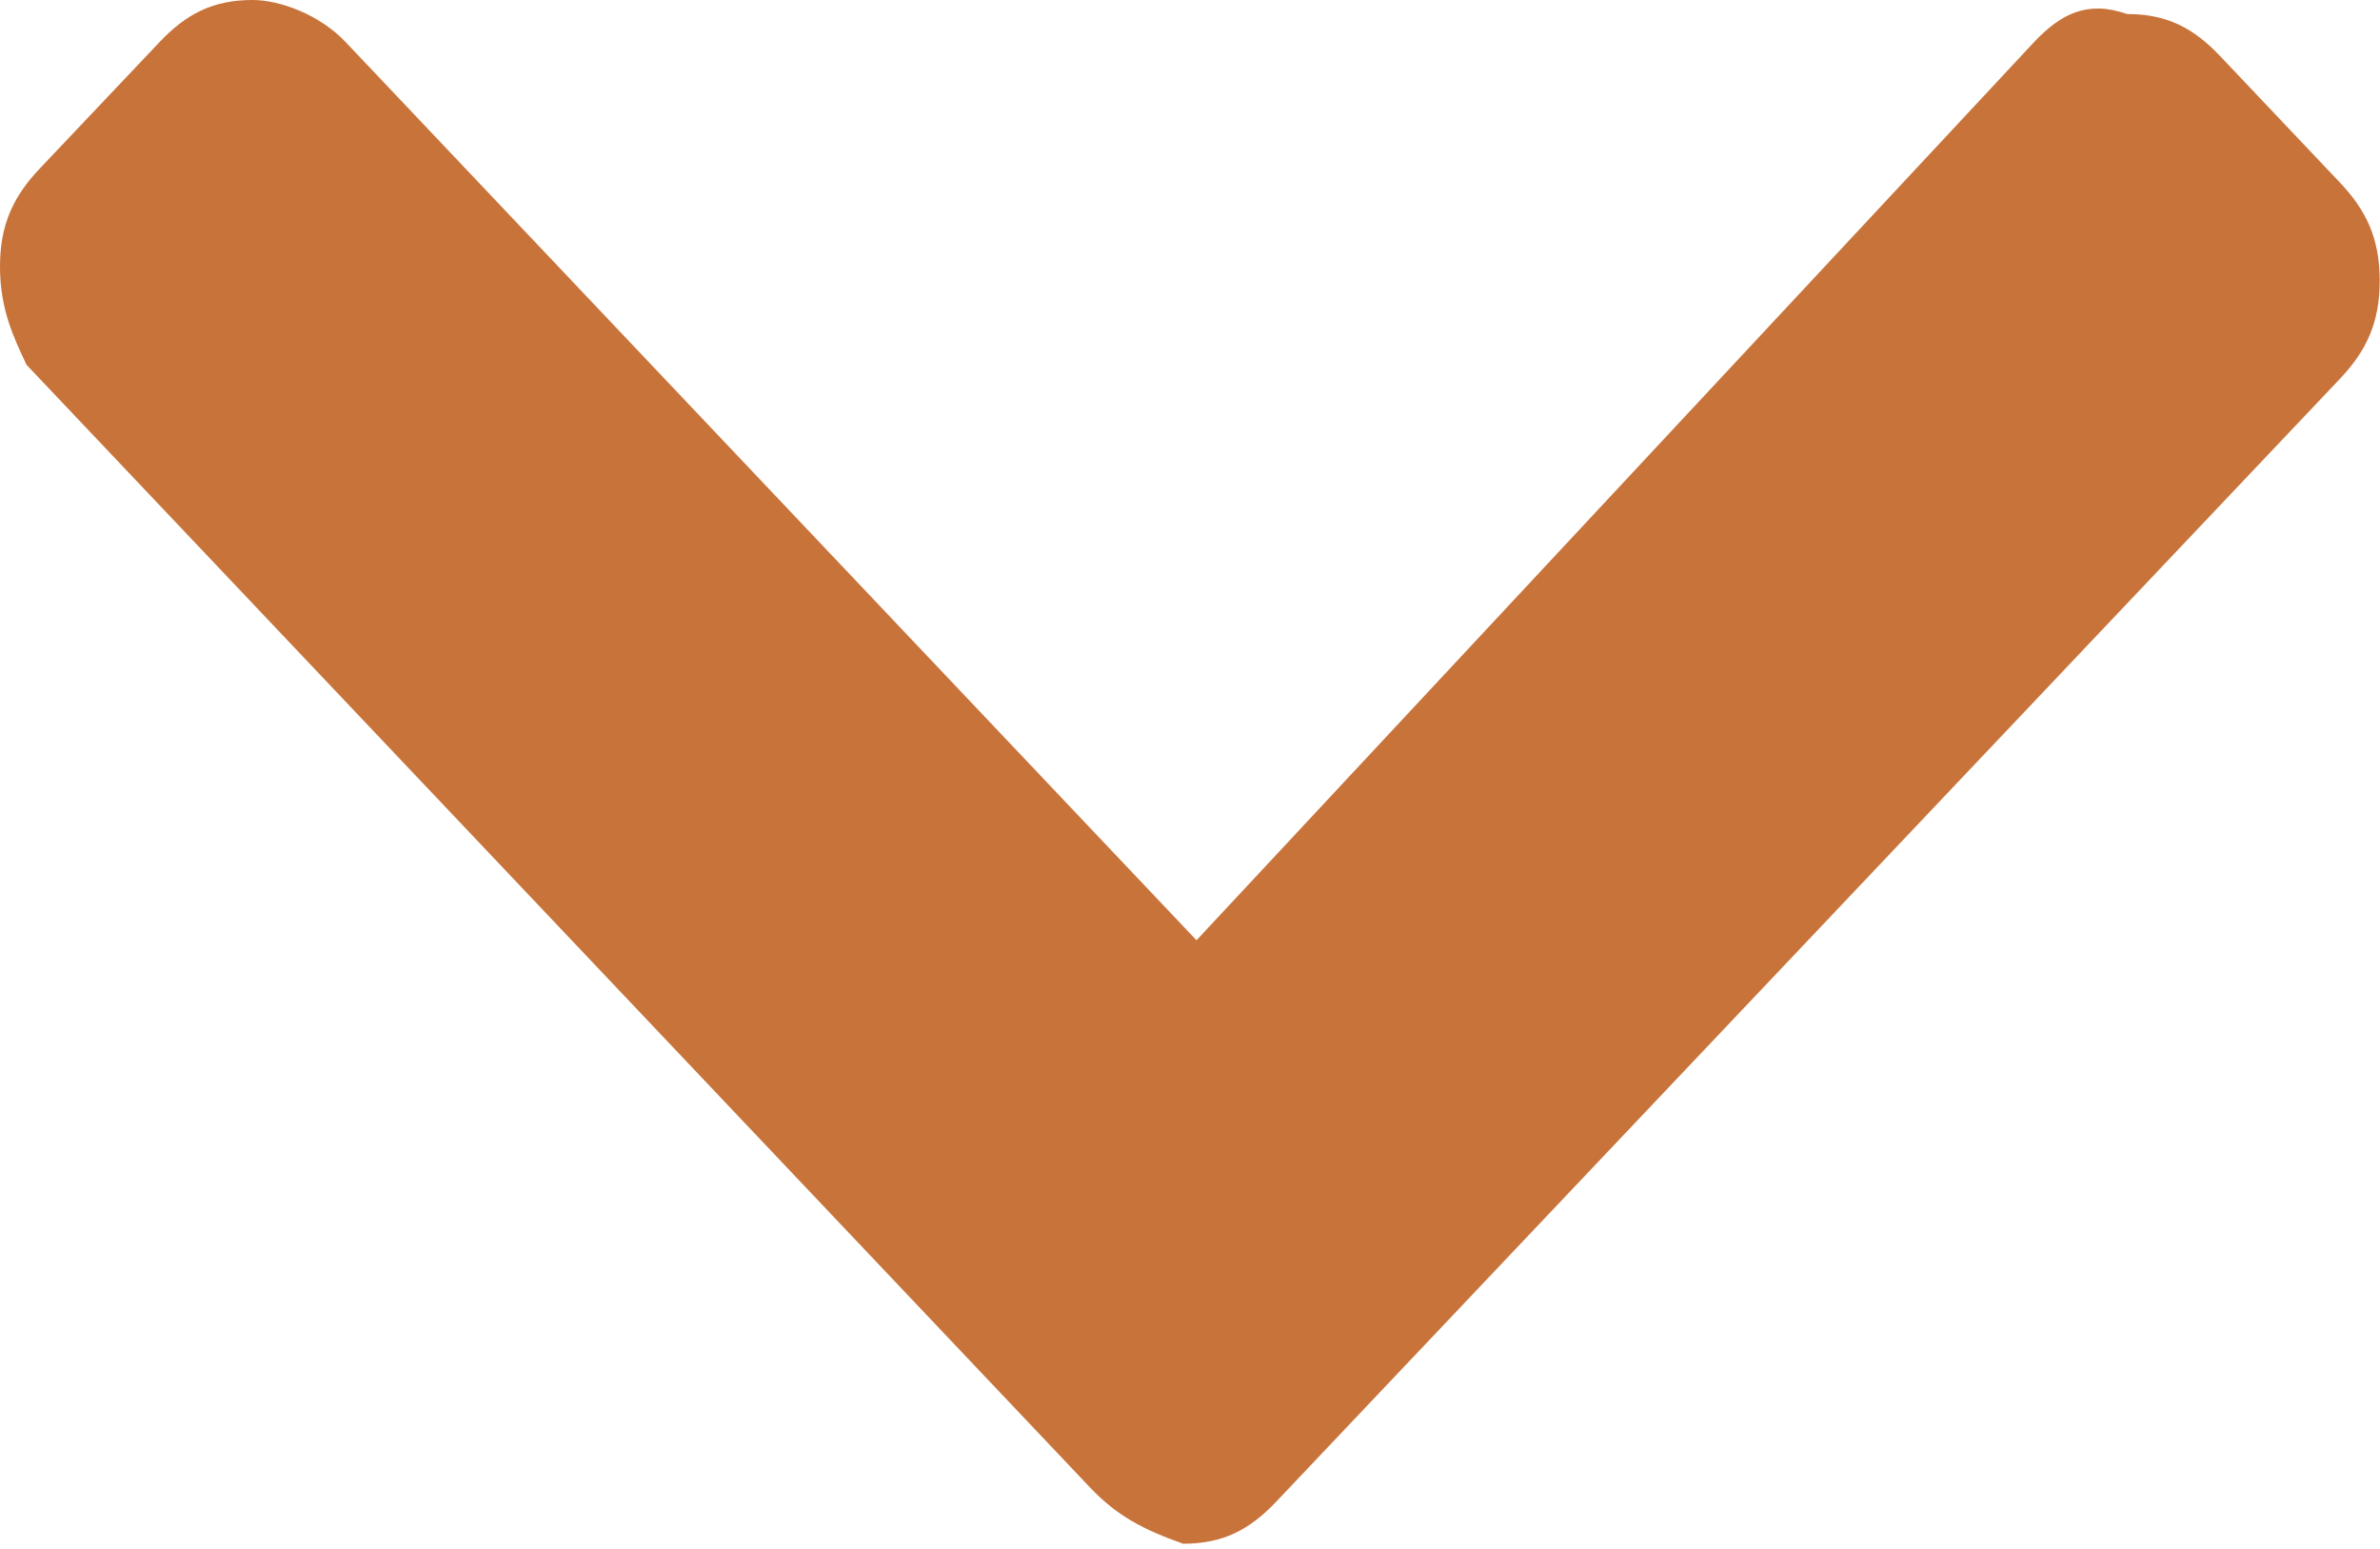 <svg width="212" height="138" viewBox="0 0 212 138" fill="none" xmlns="http://www.w3.org/2000/svg">
<path d="M97.105 132.5L2.368 32.5C1.184 30 0 27.5 0 23.75C0 20 1.184 17.5 3.553 15L14.21 3.75C16.579 1.25 18.947 0 22.5 0C24.868 0 28.421 1.25 30.79 3.75L106.579 83.75L181.184 3.75C183.552 1.25 185.921 4.76837e-07 189.473 1.25C193.026 1.25 195.394 2.5 197.763 5L208.421 16.25C210.789 18.75 211.973 21.25 211.973 25C211.973 28.75 210.789 31.25 208.421 33.75L113.684 133.75C111.315 136.25 108.947 137.5 105.394 137.5C101.842 136.25 99.473 135 97.105 132.5Z" fill="#C8733A"/>
</svg>
